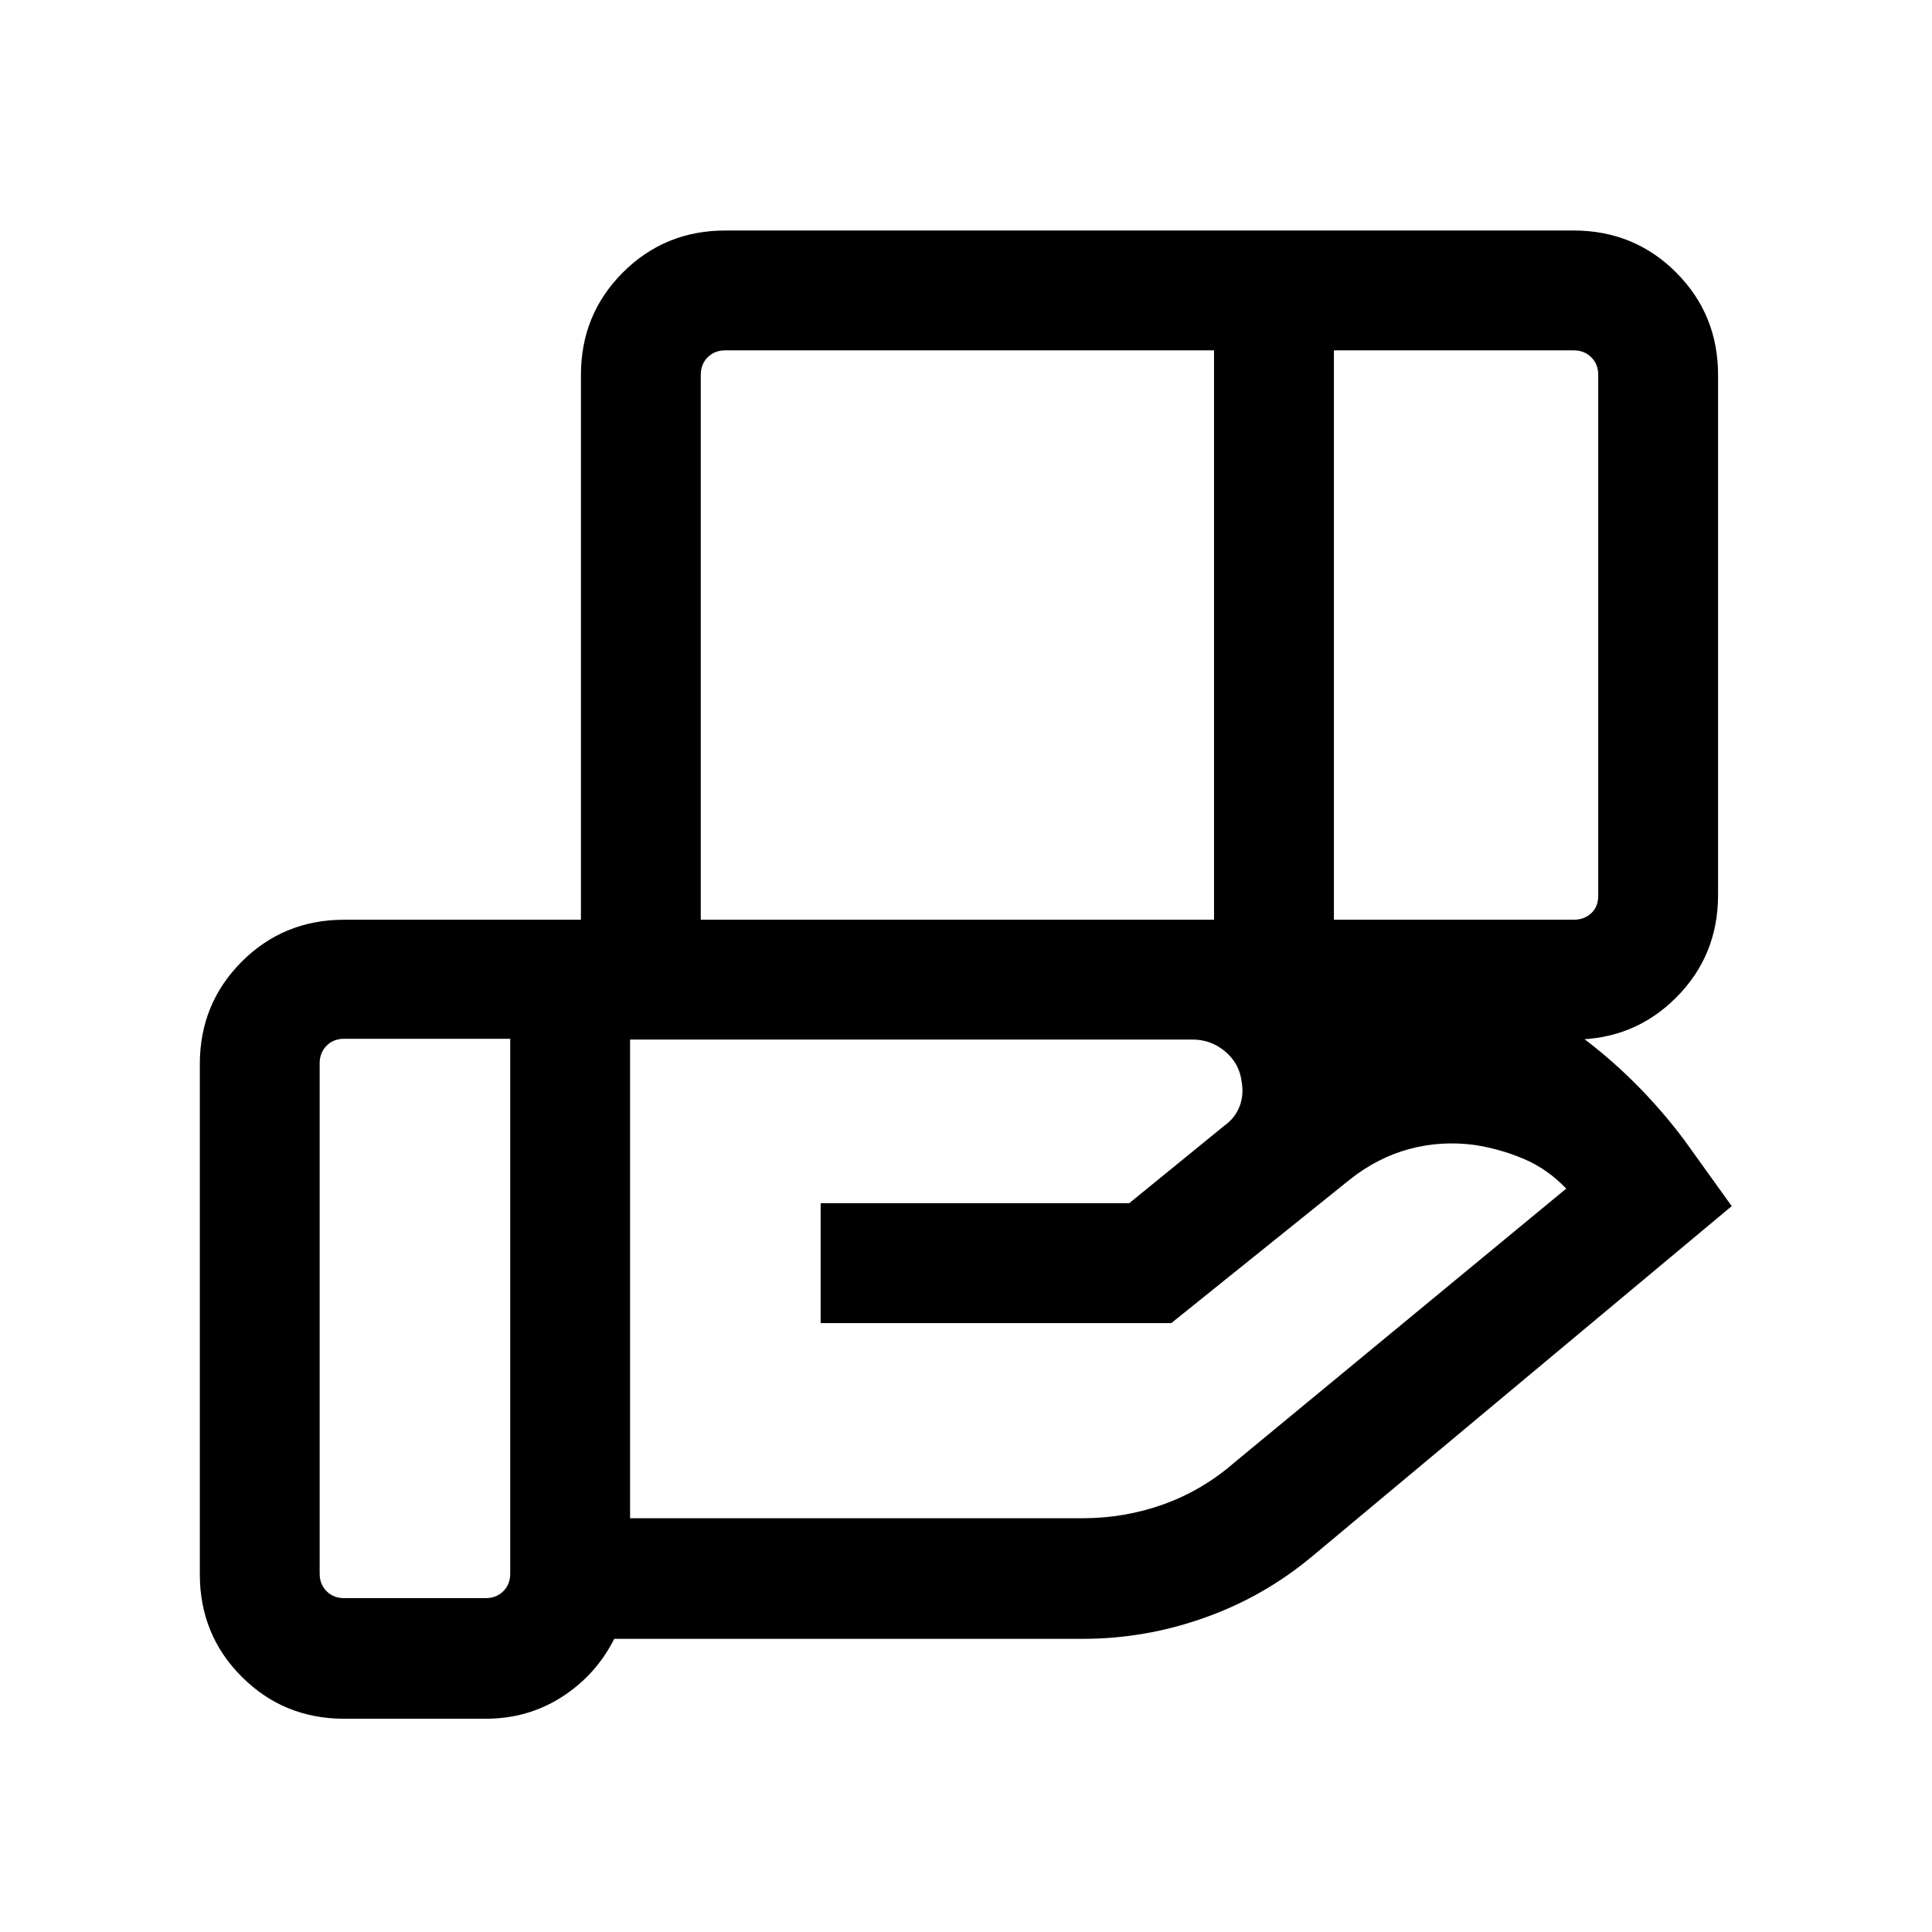 <svg width="42" height="42" viewBox="0 0 42 42" fill="none" xmlns="http://www.w3.org/2000/svg">
<mask id="mask0_7437_10668" style="mask-type:alpha" maskUnits="userSpaceOnUse" x="0" y="0" width="42" height="42">
<rect width="41.691" height="41.691" fill="#D9D9D9"/>
</mask>
<g mask="url(#mask0_7437_10668)">
<path d="M26.392 7.616H15.769C15.613 7.616 15.485 7.667 15.384 7.767C15.284 7.867 15.234 7.995 15.234 8.151V19.994H26.392V7.616ZM34.209 7.616H28.998V19.994H34.209C34.365 19.994 34.493 19.946 34.593 19.852C34.694 19.757 34.744 19.631 34.744 19.475V8.151C34.744 7.995 34.694 7.867 34.593 7.767C34.493 7.667 34.365 7.616 34.209 7.616ZM25.924 22.599H13.697V33.005H23.539C24.147 33.005 24.733 32.904 25.298 32.701C25.863 32.498 26.376 32.194 26.84 31.789L34.049 25.839C33.773 25.552 33.465 25.337 33.125 25.193C32.785 25.049 32.428 24.948 32.054 24.89C31.573 24.826 31.104 24.854 30.646 24.976C30.189 25.097 29.757 25.317 29.352 25.636L25.463 28.763H17.84V26.157H24.548L26.609 24.477C26.765 24.367 26.877 24.229 26.943 24.062C27.01 23.895 27.027 23.714 26.993 23.518C26.96 23.25 26.84 23.031 26.634 22.858C26.428 22.685 26.192 22.599 25.924 22.599ZM11.092 22.582H7.484C7.328 22.582 7.2 22.632 7.1 22.733C7 22.833 6.949 22.961 6.949 23.117V34.208C6.949 34.364 7 34.492 7.1 34.592C7.2 34.692 7.328 34.742 7.484 34.742H10.557C10.713 34.742 10.841 34.692 10.941 34.592C11.042 34.492 11.092 34.364 11.092 34.208V22.582ZM12.629 22.599V8.151C12.629 7.273 12.933 6.531 13.541 5.923C14.149 5.315 14.891 5.011 15.769 5.011H34.209C35.087 5.011 35.829 5.315 36.437 5.923C37.045 6.531 37.349 7.273 37.349 8.151V19.459C37.349 20.336 37.045 21.079 36.437 21.687C35.829 22.295 35.087 22.599 34.209 22.599H12.629ZM10.557 37.364H7.484C6.607 37.364 5.864 37.06 5.256 36.452C4.648 35.844 4.344 35.102 4.344 34.224V23.133C4.344 22.256 4.648 21.514 5.256 20.905C5.864 20.297 6.607 19.994 7.484 19.994H25.908C27.99 19.994 29.983 20.377 31.886 21.144C33.789 21.912 35.363 23.121 36.608 24.774L37.646 26.22L28.53 33.83C27.826 34.418 27.044 34.865 26.183 35.169C25.322 35.475 24.441 35.627 23.539 35.627H13.353C13.091 36.148 12.713 36.568 12.22 36.887C11.726 37.205 11.172 37.364 10.557 37.364Z" fill="black"/>
</g>
</svg>
